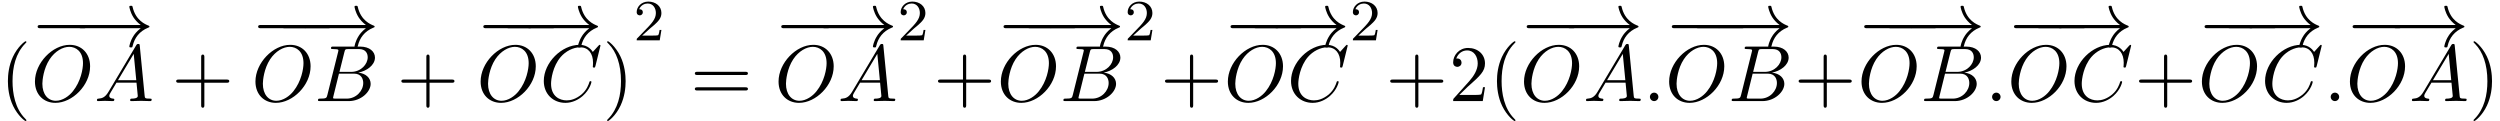 <?xml version='1.0' encoding='UTF-8'?>
<!-- This file was generated by dvisvgm 2.6.3 -->
<svg version='1.1' xmlns='http://www.w3.org/2000/svg' xmlns:xlink='http://www.w3.org/1999/xlink' width='341.719pt' height='16.545pt' viewBox='70.735 57.403 341.719 16.545'>
<defs>
<path id='g2-50' d='M2.248 -1.626C2.375 -1.745 2.71 -2.008 2.837 -2.12C3.332 -2.574 3.802 -3.013 3.802 -3.738C3.802 -4.686 3.005 -5.3 2.008 -5.3C1.052 -5.3 0.422 -4.575 0.422 -3.866C0.422 -3.475 0.733 -3.419 0.845 -3.419C1.012 -3.419 1.259 -3.539 1.259 -3.842C1.259 -4.256 0.861 -4.256 0.765 -4.256C0.996 -4.838 1.53 -5.037 1.921 -5.037C2.662 -5.037 3.045 -4.407 3.045 -3.738C3.045 -2.909 2.463 -2.303 1.522 -1.339L0.518 -0.303C0.422 -0.215 0.422 -0.199 0.422 0H3.571L3.802 -1.427H3.555C3.531 -1.267 3.467 -0.869 3.371 -0.717C3.324 -0.654 2.718 -0.654 2.59 -0.654H1.172L2.248 -1.626Z'/>
<path id='g0-0' d='M7.189 -2.509C7.375 -2.509 7.571 -2.509 7.571 -2.727S7.375 -2.945 7.189 -2.945H1.287C1.102 -2.945 0.905 -2.945 0.905 -2.727S1.102 -2.509 1.287 -2.509H7.189Z'/>
<path id='g0-33' d='M9.098 -2.509C8.498 -2.051 8.204 -1.604 8.116 -1.462C7.625 -0.709 7.538 -0.022 7.538 -0.011C7.538 0.12 7.669 0.12 7.756 0.12C7.942 0.12 7.953 0.098 7.996 -0.098C8.247 -1.167 8.891 -2.084 10.124 -2.585C10.255 -2.629 10.287 -2.651 10.287 -2.727S10.222 -2.836 10.2 -2.847C9.72 -3.033 8.4 -3.578 7.985 -5.411C7.953 -5.542 7.942 -5.575 7.756 -5.575C7.669 -5.575 7.538 -5.575 7.538 -5.444C7.538 -5.422 7.636 -4.735 8.095 -4.004C8.313 -3.676 8.629 -3.295 9.098 -2.945H0.993C0.796 -2.945 0.6 -2.945 0.6 -2.727S0.796 -2.509 0.993 -2.509H9.098Z'/>
<path id='g1-58' d='M2.095 -0.578C2.095 -0.895 1.833 -1.156 1.516 -1.156S0.938 -0.895 0.938 -0.578S1.2 0 1.516 0S2.095 -0.262 2.095 -0.578Z'/>
<path id='g1-65' d='M1.953 -1.255C1.516 -0.524 1.091 -0.371 0.611 -0.338C0.48 -0.327 0.382 -0.327 0.382 -0.12C0.382 -0.055 0.436 0 0.524 0C0.818 0 1.156 -0.033 1.462 -0.033C1.822 -0.033 2.204 0 2.553 0C2.618 0 2.76 0 2.76 -0.207C2.76 -0.327 2.662 -0.338 2.585 -0.338C2.335 -0.36 2.073 -0.447 2.073 -0.72C2.073 -0.851 2.138 -0.971 2.225 -1.124L3.055 -2.52H5.793C5.815 -2.291 5.967 -0.807 5.967 -0.698C5.967 -0.371 5.4 -0.338 5.182 -0.338C5.029 -0.338 4.92 -0.338 4.92 -0.12C4.92 0 5.051 0 5.073 0C5.52 0 5.989 -0.033 6.436 -0.033C6.709 -0.033 7.396 0 7.669 0C7.735 0 7.865 0 7.865 -0.218C7.865 -0.338 7.756 -0.338 7.615 -0.338C6.938 -0.338 6.938 -0.415 6.905 -0.731L6.24 -7.549C6.218 -7.767 6.218 -7.811 6.033 -7.811C5.858 -7.811 5.815 -7.735 5.749 -7.625L1.953 -1.255ZM3.262 -2.858L5.411 -6.458L5.76 -2.858H3.262Z'/>
<path id='g1-66' d='M1.745 -0.851C1.636 -0.425 1.615 -0.338 0.753 -0.338C0.567 -0.338 0.458 -0.338 0.458 -0.12C0.458 0 0.556 0 0.753 0H4.647C6.371 0 7.658 -1.287 7.658 -2.356C7.658 -3.142 7.025 -3.775 5.967 -3.895C7.102 -4.102 8.247 -4.909 8.247 -5.945C8.247 -6.753 7.527 -7.451 6.218 -7.451H2.553C2.345 -7.451 2.236 -7.451 2.236 -7.233C2.236 -7.113 2.335 -7.113 2.542 -7.113C2.564 -7.113 2.771 -7.113 2.956 -7.091C3.153 -7.069 3.251 -7.058 3.251 -6.916C3.251 -6.873 3.24 -6.84 3.207 -6.709L1.745 -0.851ZM3.393 -3.993L4.069 -6.698C4.167 -7.08 4.189 -7.113 4.658 -7.113H6.065C7.025 -7.113 7.255 -6.469 7.255 -5.989C7.255 -5.029 6.316 -3.993 4.985 -3.993H3.393ZM2.902 -0.338C2.749 -0.338 2.727 -0.338 2.662 -0.349C2.553 -0.36 2.52 -0.371 2.52 -0.458C2.52 -0.491 2.52 -0.513 2.575 -0.709L3.327 -3.753H5.389C6.436 -3.753 6.644 -2.945 6.644 -2.476C6.644 -1.396 5.673 -0.338 4.385 -0.338H2.902Z'/>
<path id='g1-67' d='M8.291 -7.582C8.291 -7.615 8.269 -7.691 8.171 -7.691C8.138 -7.691 8.127 -7.68 8.007 -7.56L7.244 -6.72C7.145 -6.873 6.644 -7.691 5.433 -7.691C3 -7.691 0.545 -5.28 0.545 -2.749C0.545 -0.949 1.833 0.24 3.502 0.24C4.451 0.24 5.28 -0.196 5.858 -0.698C6.873 -1.593 7.058 -2.585 7.058 -2.618C7.058 -2.727 6.949 -2.727 6.927 -2.727C6.862 -2.727 6.807 -2.705 6.785 -2.618C6.687 -2.302 6.436 -1.527 5.684 -0.895C4.931 -0.284 4.244 -0.098 3.676 -0.098C2.695 -0.098 1.538 -0.665 1.538 -2.367C1.538 -2.989 1.767 -4.756 2.858 -6.033C3.524 -6.807 4.549 -7.353 5.52 -7.353C6.633 -7.353 7.276 -6.513 7.276 -5.247C7.276 -4.811 7.244 -4.8 7.244 -4.691S7.364 -4.582 7.407 -4.582C7.549 -4.582 7.549 -4.604 7.604 -4.8L8.291 -7.582Z'/>
<path id='g1-79' d='M8.073 -4.756C8.073 -6.513 6.916 -7.691 5.291 -7.691C2.935 -7.691 0.535 -5.215 0.535 -2.673C0.535 -0.862 1.756 0.24 3.327 0.24C5.64 0.24 8.073 -2.149 8.073 -4.756ZM3.393 -0.044C2.313 -0.044 1.549 -0.927 1.549 -2.367C1.549 -2.847 1.702 -4.44 2.542 -5.716C3.295 -6.851 4.364 -7.418 5.225 -7.418C6.12 -7.418 7.102 -6.807 7.102 -5.182C7.102 -4.396 6.807 -2.695 5.727 -1.353C5.204 -0.687 4.309 -0.044 3.393 -0.044Z'/>
<path id='g3-40' d='M3.611 2.618C3.611 2.585 3.611 2.564 3.425 2.378C2.062 1.004 1.713 -1.058 1.713 -2.727C1.713 -4.625 2.127 -6.524 3.469 -7.887C3.611 -8.018 3.611 -8.04 3.611 -8.073C3.611 -8.149 3.567 -8.182 3.502 -8.182C3.393 -8.182 2.411 -7.44 1.767 -6.055C1.211 -4.855 1.08 -3.644 1.08 -2.727C1.08 -1.876 1.2 -0.556 1.8 0.676C2.455 2.018 3.393 2.727 3.502 2.727C3.567 2.727 3.611 2.695 3.611 2.618Z'/>
<path id='g3-41' d='M3.153 -2.727C3.153 -3.578 3.033 -4.898 2.433 -6.131C1.778 -7.473 0.84 -8.182 0.731 -8.182C0.665 -8.182 0.622 -8.138 0.622 -8.073C0.622 -8.04 0.622 -8.018 0.829 -7.822C1.898 -6.742 2.52 -5.007 2.52 -2.727C2.52 -0.862 2.116 1.058 0.764 2.433C0.622 2.564 0.622 2.585 0.622 2.618C0.622 2.684 0.665 2.727 0.731 2.727C0.84 2.727 1.822 1.985 2.465 0.6C3.022 -0.6 3.153 -1.811 3.153 -2.727Z'/>
<path id='g3-43' d='M4.462 -2.509H7.505C7.658 -2.509 7.865 -2.509 7.865 -2.727S7.658 -2.945 7.505 -2.945H4.462V-6C4.462 -6.153 4.462 -6.36 4.244 -6.36S4.025 -6.153 4.025 -6V-2.945H0.971C0.818 -2.945 0.611 -2.945 0.611 -2.727S0.818 -2.509 0.971 -2.509H4.025V0.545C4.025 0.698 4.025 0.905 4.244 0.905S4.462 0.698 4.462 0.545V-2.509Z'/>
<path id='g3-50' d='M1.385 -0.84L2.542 -1.964C4.244 -3.469 4.898 -4.058 4.898 -5.149C4.898 -6.393 3.916 -7.265 2.585 -7.265C1.353 -7.265 0.545 -6.262 0.545 -5.291C0.545 -4.68 1.091 -4.68 1.124 -4.68C1.309 -4.68 1.691 -4.811 1.691 -5.258C1.691 -5.542 1.495 -5.825 1.113 -5.825C1.025 -5.825 1.004 -5.825 0.971 -5.815C1.222 -6.524 1.811 -6.927 2.444 -6.927C3.436 -6.927 3.905 -6.044 3.905 -5.149C3.905 -4.276 3.36 -3.415 2.76 -2.738L0.665 -0.404C0.545 -0.284 0.545 -0.262 0.545 0H4.593L4.898 -1.898H4.625C4.571 -1.571 4.495 -1.091 4.385 -0.927C4.309 -0.84 3.589 -0.84 3.349 -0.84H1.385Z'/>
<path id='g3-61' d='M7.495 -3.567C7.658 -3.567 7.865 -3.567 7.865 -3.785S7.658 -4.004 7.505 -4.004H0.971C0.818 -4.004 0.611 -4.004 0.611 -3.785S0.818 -3.567 0.982 -3.567H7.495ZM7.505 -1.451C7.658 -1.451 7.865 -1.451 7.865 -1.669S7.658 -1.887 7.495 -1.887H0.982C0.818 -1.887 0.611 -1.887 0.611 -1.669S0.818 -1.451 0.971 -1.451H7.505Z'/>
</defs>
<g id='page1'>
<use x='70.735' y='71.222' xlink:href='#g3-40'/>
<use x='74.977' y='63.767' xlink:href='#g0-0'/>
<use x='80.874' y='63.767' xlink:href='#g0-33'/>
<use x='74.977' y='71.222' xlink:href='#g1-79'/>
<use x='83.601' y='71.222' xlink:href='#g1-65'/>
<use x='94.207' y='71.222' xlink:href='#g3-43'/>
<use x='105.116' y='63.767' xlink:href='#g0-0'/>
<use x='108.385' y='63.767' xlink:href='#g0-0'/>
<use x='111.654' y='63.767' xlink:href='#g0-33'/>
<use x='105.116' y='71.222' xlink:href='#g1-79'/>
<use x='113.741' y='71.222' xlink:href='#g1-66'/>
<use x='124.987' y='71.222' xlink:href='#g3-43'/>
<use x='135.896' y='63.767' xlink:href='#g0-0'/>
<use x='139.042' y='63.767' xlink:href='#g0-0'/>
<use x='142.188' y='63.767' xlink:href='#g0-33'/>
<use x='135.896' y='71.222' xlink:href='#g1-79'/>
<use x='144.52' y='71.222' xlink:href='#g1-67'/>
<use x='153.097' y='71.222' xlink:href='#g3-41'/>
<use x='157.34' y='62.92' xlink:href='#g2-50'/>
<use x='165.102' y='71.222' xlink:href='#g3-61'/>
<use x='176.618' y='63.767' xlink:href='#g0-0'/>
<use x='182.514' y='63.767' xlink:href='#g0-33'/>
<use x='176.618' y='71.222' xlink:href='#g1-79'/>
<use x='185.242' y='71.222' xlink:href='#g1-65'/>
<use x='193.424' y='62.92' xlink:href='#g2-50'/>
<use x='198.338' y='71.222' xlink:href='#g3-43'/>
<use x='207.005' y='63.767' xlink:href='#g0-0'/>
<use x='210.274' y='63.767' xlink:href='#g0-0'/>
<use x='213.542' y='63.767' xlink:href='#g0-33'/>
<use x='207.005' y='71.222' xlink:href='#g1-79'/>
<use x='215.63' y='71.222' xlink:href='#g1-66'/>
<use x='224.452' y='62.92' xlink:href='#g2-50'/>
<use x='229.366' y='71.222' xlink:href='#g3-43'/>
<use x='238.033' y='63.767' xlink:href='#g0-0'/>
<use x='241.18' y='63.767' xlink:href='#g0-0'/>
<use x='244.326' y='63.767' xlink:href='#g0-33'/>
<use x='238.033' y='71.222' xlink:href='#g1-79'/>
<use x='246.658' y='71.222' xlink:href='#g1-67'/>
<use x='255.235' y='62.92' xlink:href='#g2-50'/>
<use x='260.149' y='71.222' xlink:href='#g3-43'/>
<use x='268.817' y='71.222' xlink:href='#g3-50'/>
<use x='274.271' y='71.222' xlink:href='#g3-40'/>
<use x='278.514' y='63.767' xlink:href='#g0-0'/>
<use x='284.411' y='63.767' xlink:href='#g0-33'/>
<use x='278.514' y='71.222' xlink:href='#g1-79'/>
<use x='287.138' y='71.222' xlink:href='#g1-65'/>
<use x='295.32' y='71.222' xlink:href='#g1-58'/>
<use x='298.35' y='63.767' xlink:href='#g0-0'/>
<use x='301.619' y='63.767' xlink:href='#g0-0'/>
<use x='304.887' y='63.767' xlink:href='#g0-33'/>
<use x='298.35' y='71.222' xlink:href='#g1-79'/>
<use x='306.974' y='71.222' xlink:href='#g1-66'/>
<use x='315.978' y='71.222' xlink:href='#g3-43'/>
<use x='324.646' y='63.767' xlink:href='#g0-0'/>
<use x='327.914' y='63.767' xlink:href='#g0-0'/>
<use x='331.183' y='63.767' xlink:href='#g0-33'/>
<use x='324.646' y='71.222' xlink:href='#g1-79'/>
<use x='333.27' y='71.222' xlink:href='#g1-66'/>
<use x='342.092' y='71.222' xlink:href='#g1-58'/>
<use x='345.122' y='63.767' xlink:href='#g0-0'/>
<use x='348.268' y='63.767' xlink:href='#g0-0'/>
<use x='351.414' y='63.767' xlink:href='#g0-33'/>
<use x='345.122' y='71.222' xlink:href='#g1-79'/>
<use x='353.746' y='71.222' xlink:href='#g1-67'/>
<use x='362.506' y='71.222' xlink:href='#g3-43'/>
<use x='371.173' y='63.767' xlink:href='#g0-0'/>
<use x='374.319' y='63.767' xlink:href='#g0-0'/>
<use x='377.465' y='63.767' xlink:href='#g0-33'/>
<use x='371.173' y='71.222' xlink:href='#g1-79'/>
<use x='379.797' y='71.222' xlink:href='#g1-67'/>
<use x='388.375' y='71.222' xlink:href='#g1-58'/>
<use x='391.405' y='63.767' xlink:href='#g0-0'/>
<use x='397.302' y='63.767' xlink:href='#g0-33'/>
<use x='391.405' y='71.222' xlink:href='#g1-79'/>
<use x='400.029' y='71.222' xlink:href='#g1-65'/>
<use x='408.211' y='71.222' xlink:href='#g3-41'/>
</g>
</svg><!--Rendered by QuickLaTeX.com-->